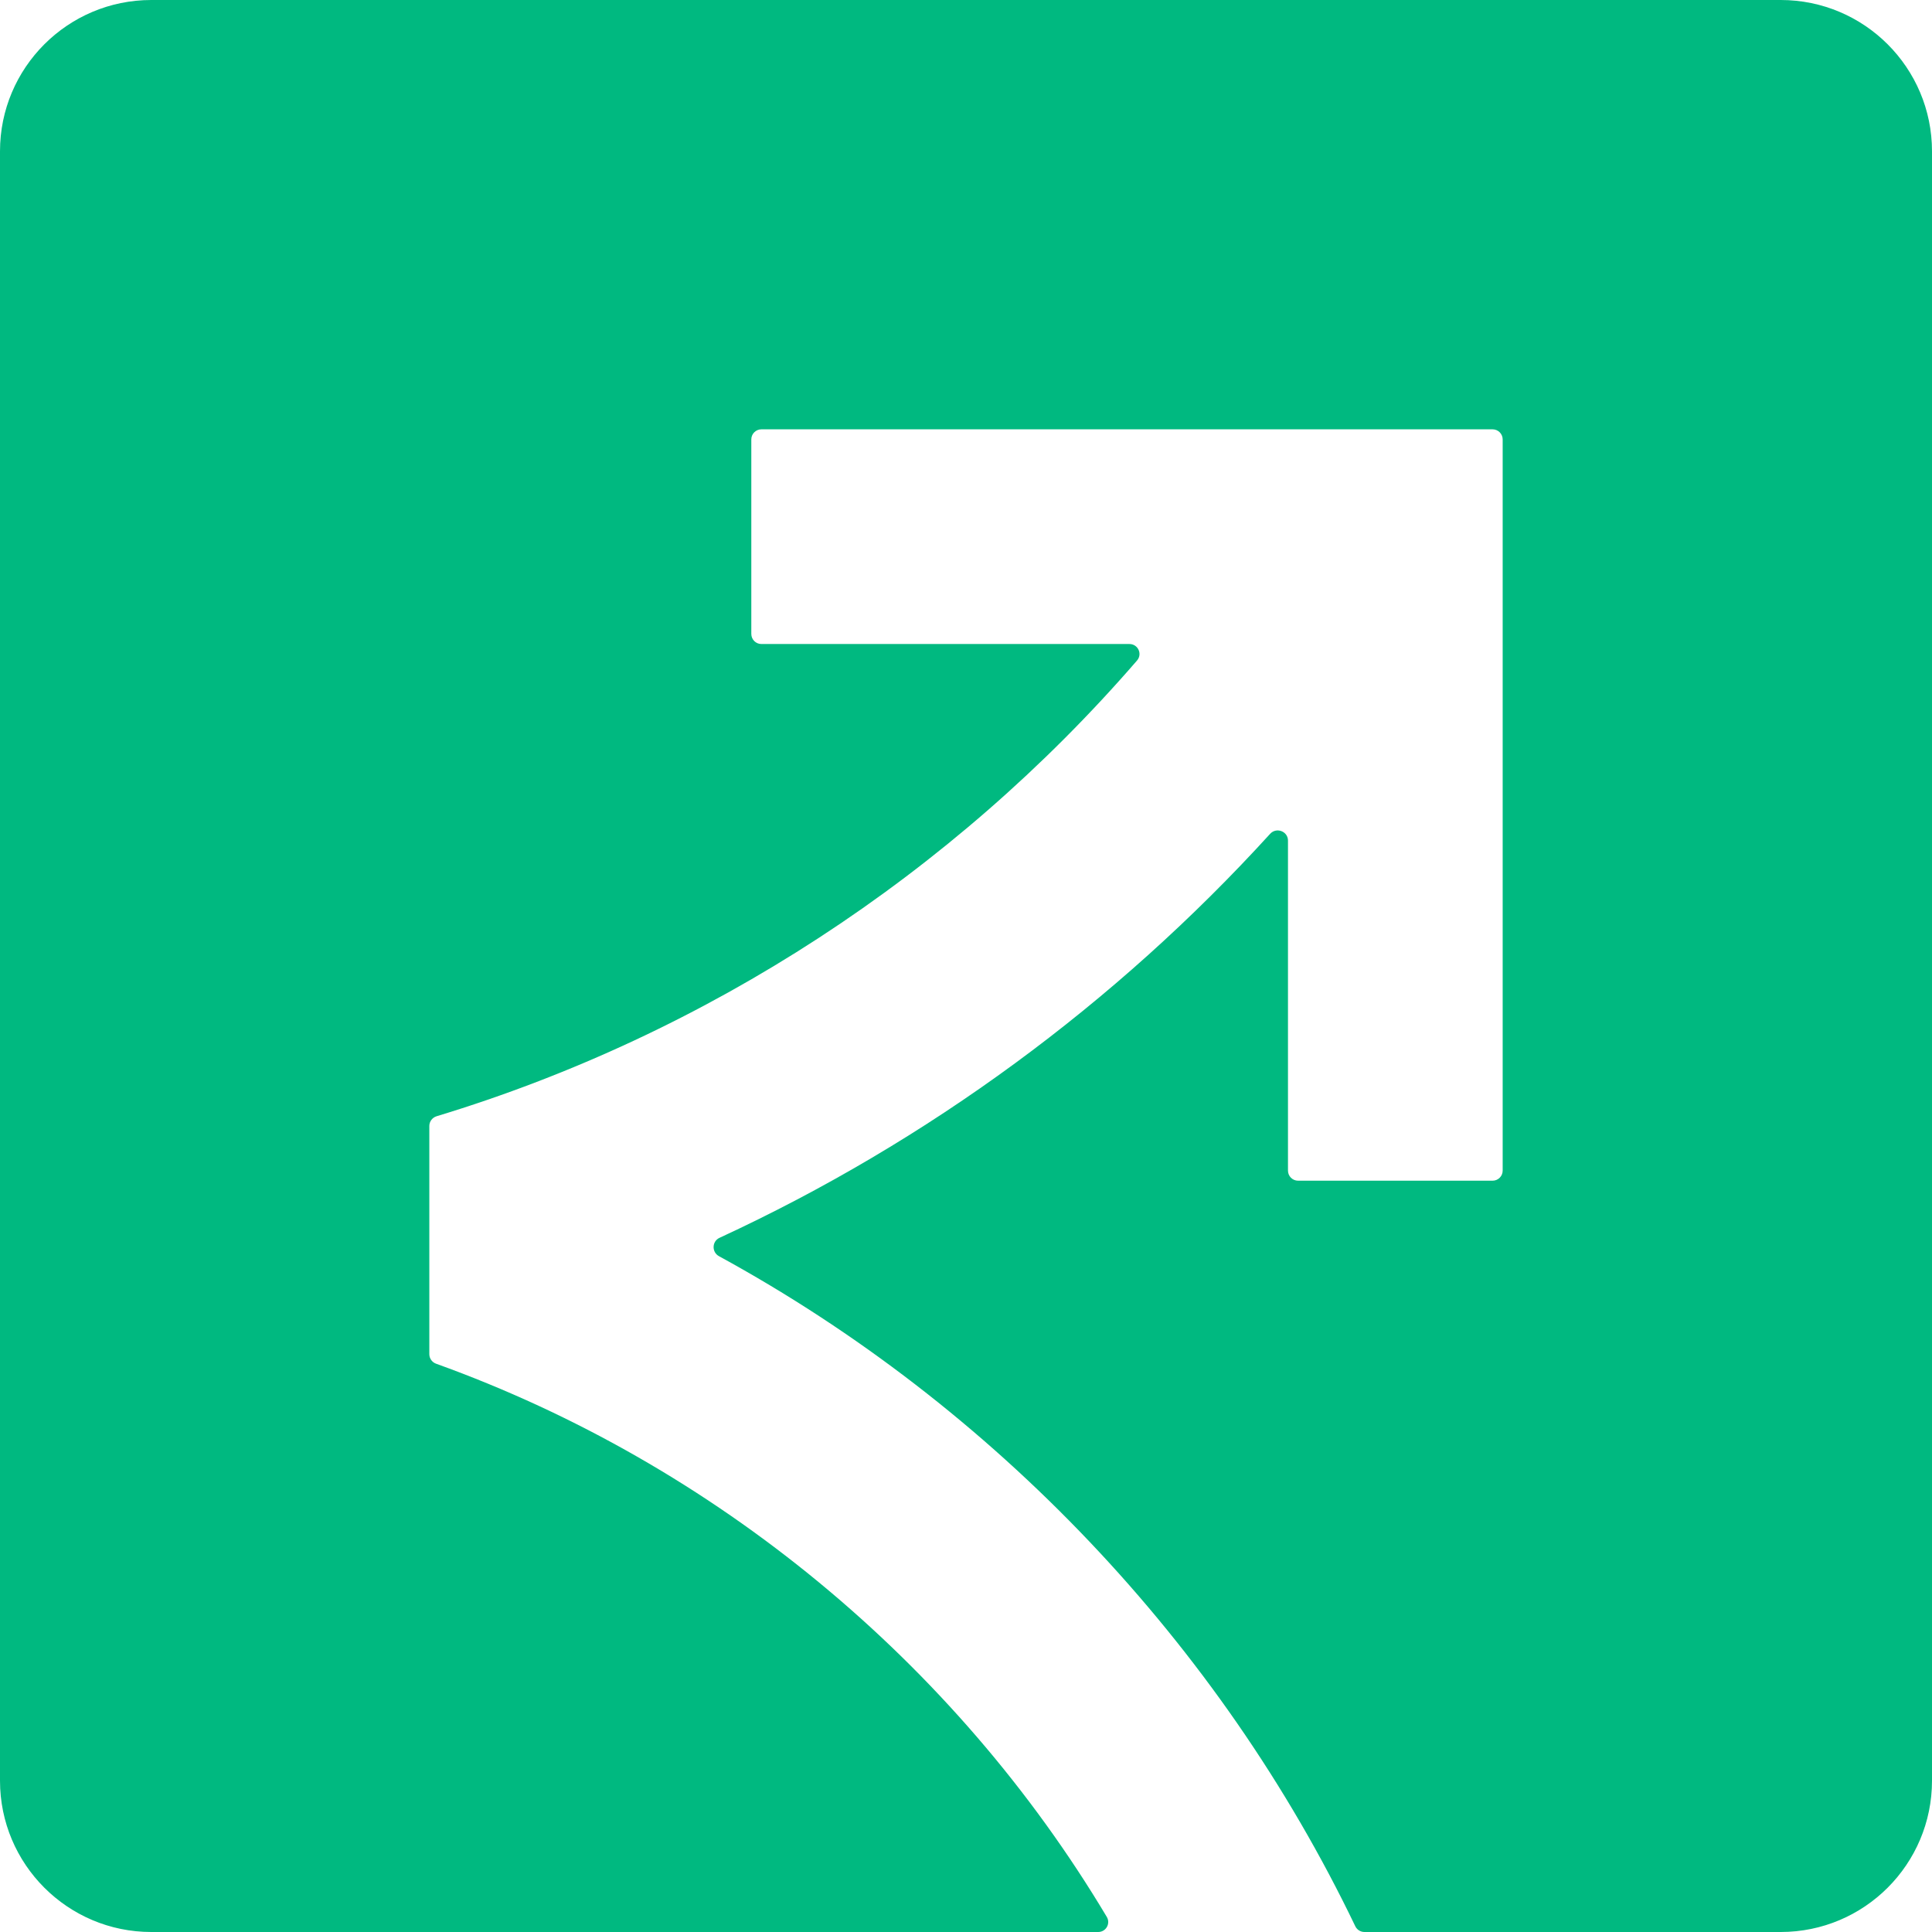 <?xml version="1.0" encoding="UTF-8"?> <svg xmlns="http://www.w3.org/2000/svg" width="32" height="32" viewBox="0 0 32 32" fill="none"><path fill-rule="evenodd" clip-rule="evenodd" d="M32 2.506C32 1.122 30.878 0 29.494 0H2.506C1.122 0 0 1.122 0 2.506V29.494C0 30.878 1.122 32 2.506 32H18.19C18.318 32 18.398 31.861 18.332 31.75C15.813 27.53 11.841 24.249 7.222 22.587C7.156 22.563 7.111 22.5 7.111 22.429V18.649C7.111 18.576 7.16 18.511 7.23 18.489C11.714 17.13 15.767 14.483 18.833 10.94C18.926 10.832 18.849 10.667 18.707 10.667H12.611C12.519 10.667 12.444 10.592 12.444 10.5V7.278C12.444 7.186 12.519 7.111 12.611 7.111H24.722C24.814 7.111 24.889 7.186 24.889 7.278V19.389C24.889 19.481 24.814 19.556 24.722 19.556H21.5C21.408 19.556 21.333 19.481 21.333 19.389V13.923C21.333 13.769 21.142 13.697 21.038 13.81C18.482 16.618 15.364 18.909 11.918 20.502C11.791 20.56 11.786 20.739 11.908 20.806C16.464 23.294 20.199 27.222 22.448 31.905C22.476 31.963 22.535 32 22.599 32H29.494C30.878 32 32 30.878 32 29.494V2.506Z" fill="#00B980"></path></svg> 